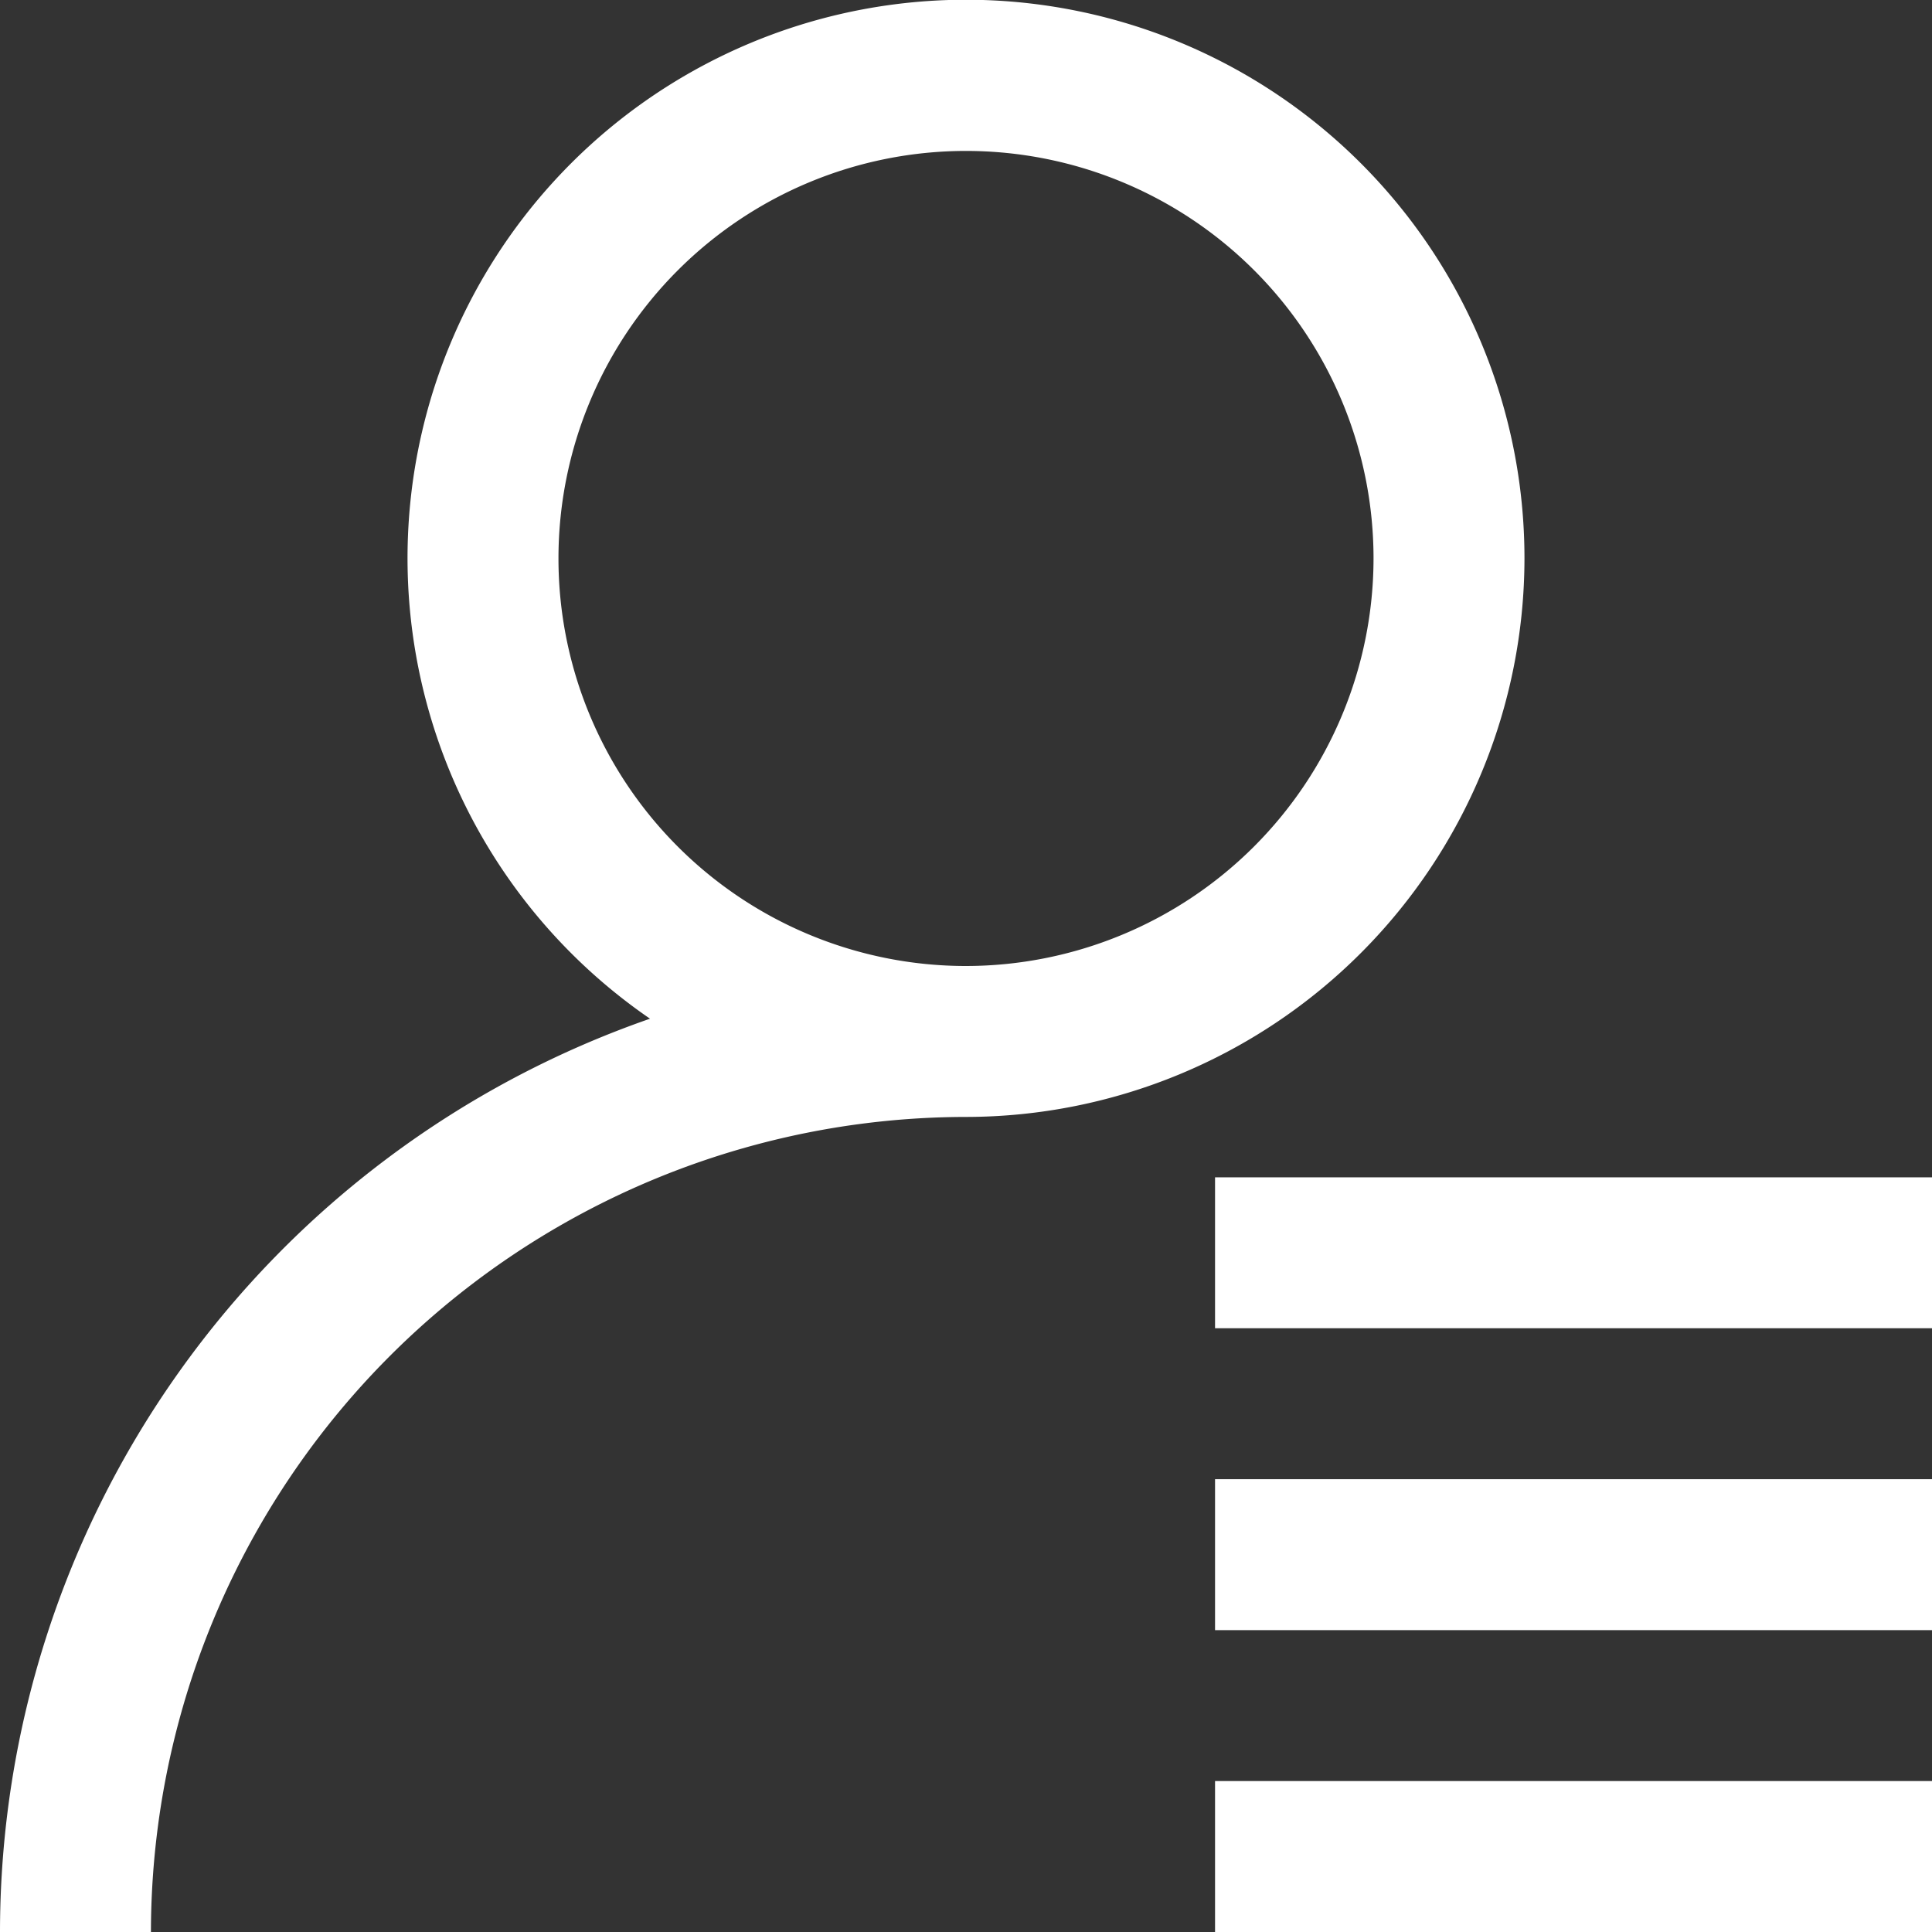 <?xml version="1.0" encoding="UTF-8"?> <svg xmlns="http://www.w3.org/2000/svg" width="64" height="64" viewBox="0 0 64 64"><rect x="0" y="0" width="64" height="64" fill="#333333" stroke="none"/> <path id="user" d="M50.5,18.5A18.5,18.5,0,1,0,21.533,33.746,32.049,32.049,0,0,0,0,64H5A27.031,27.031,0,0,1,32,37,18.521,18.521,0,0,0,50.5,18.5ZM32,32A13.5,13.5,0,1,1,45.5,18.5,13.515,13.515,0,0,1,32,32Zm8.25,17H64v5H40.25ZM64,39v5H40.25V39ZM40.25,59H64v5H40.25Zm0,0" fill="#fff"></path> </svg> 